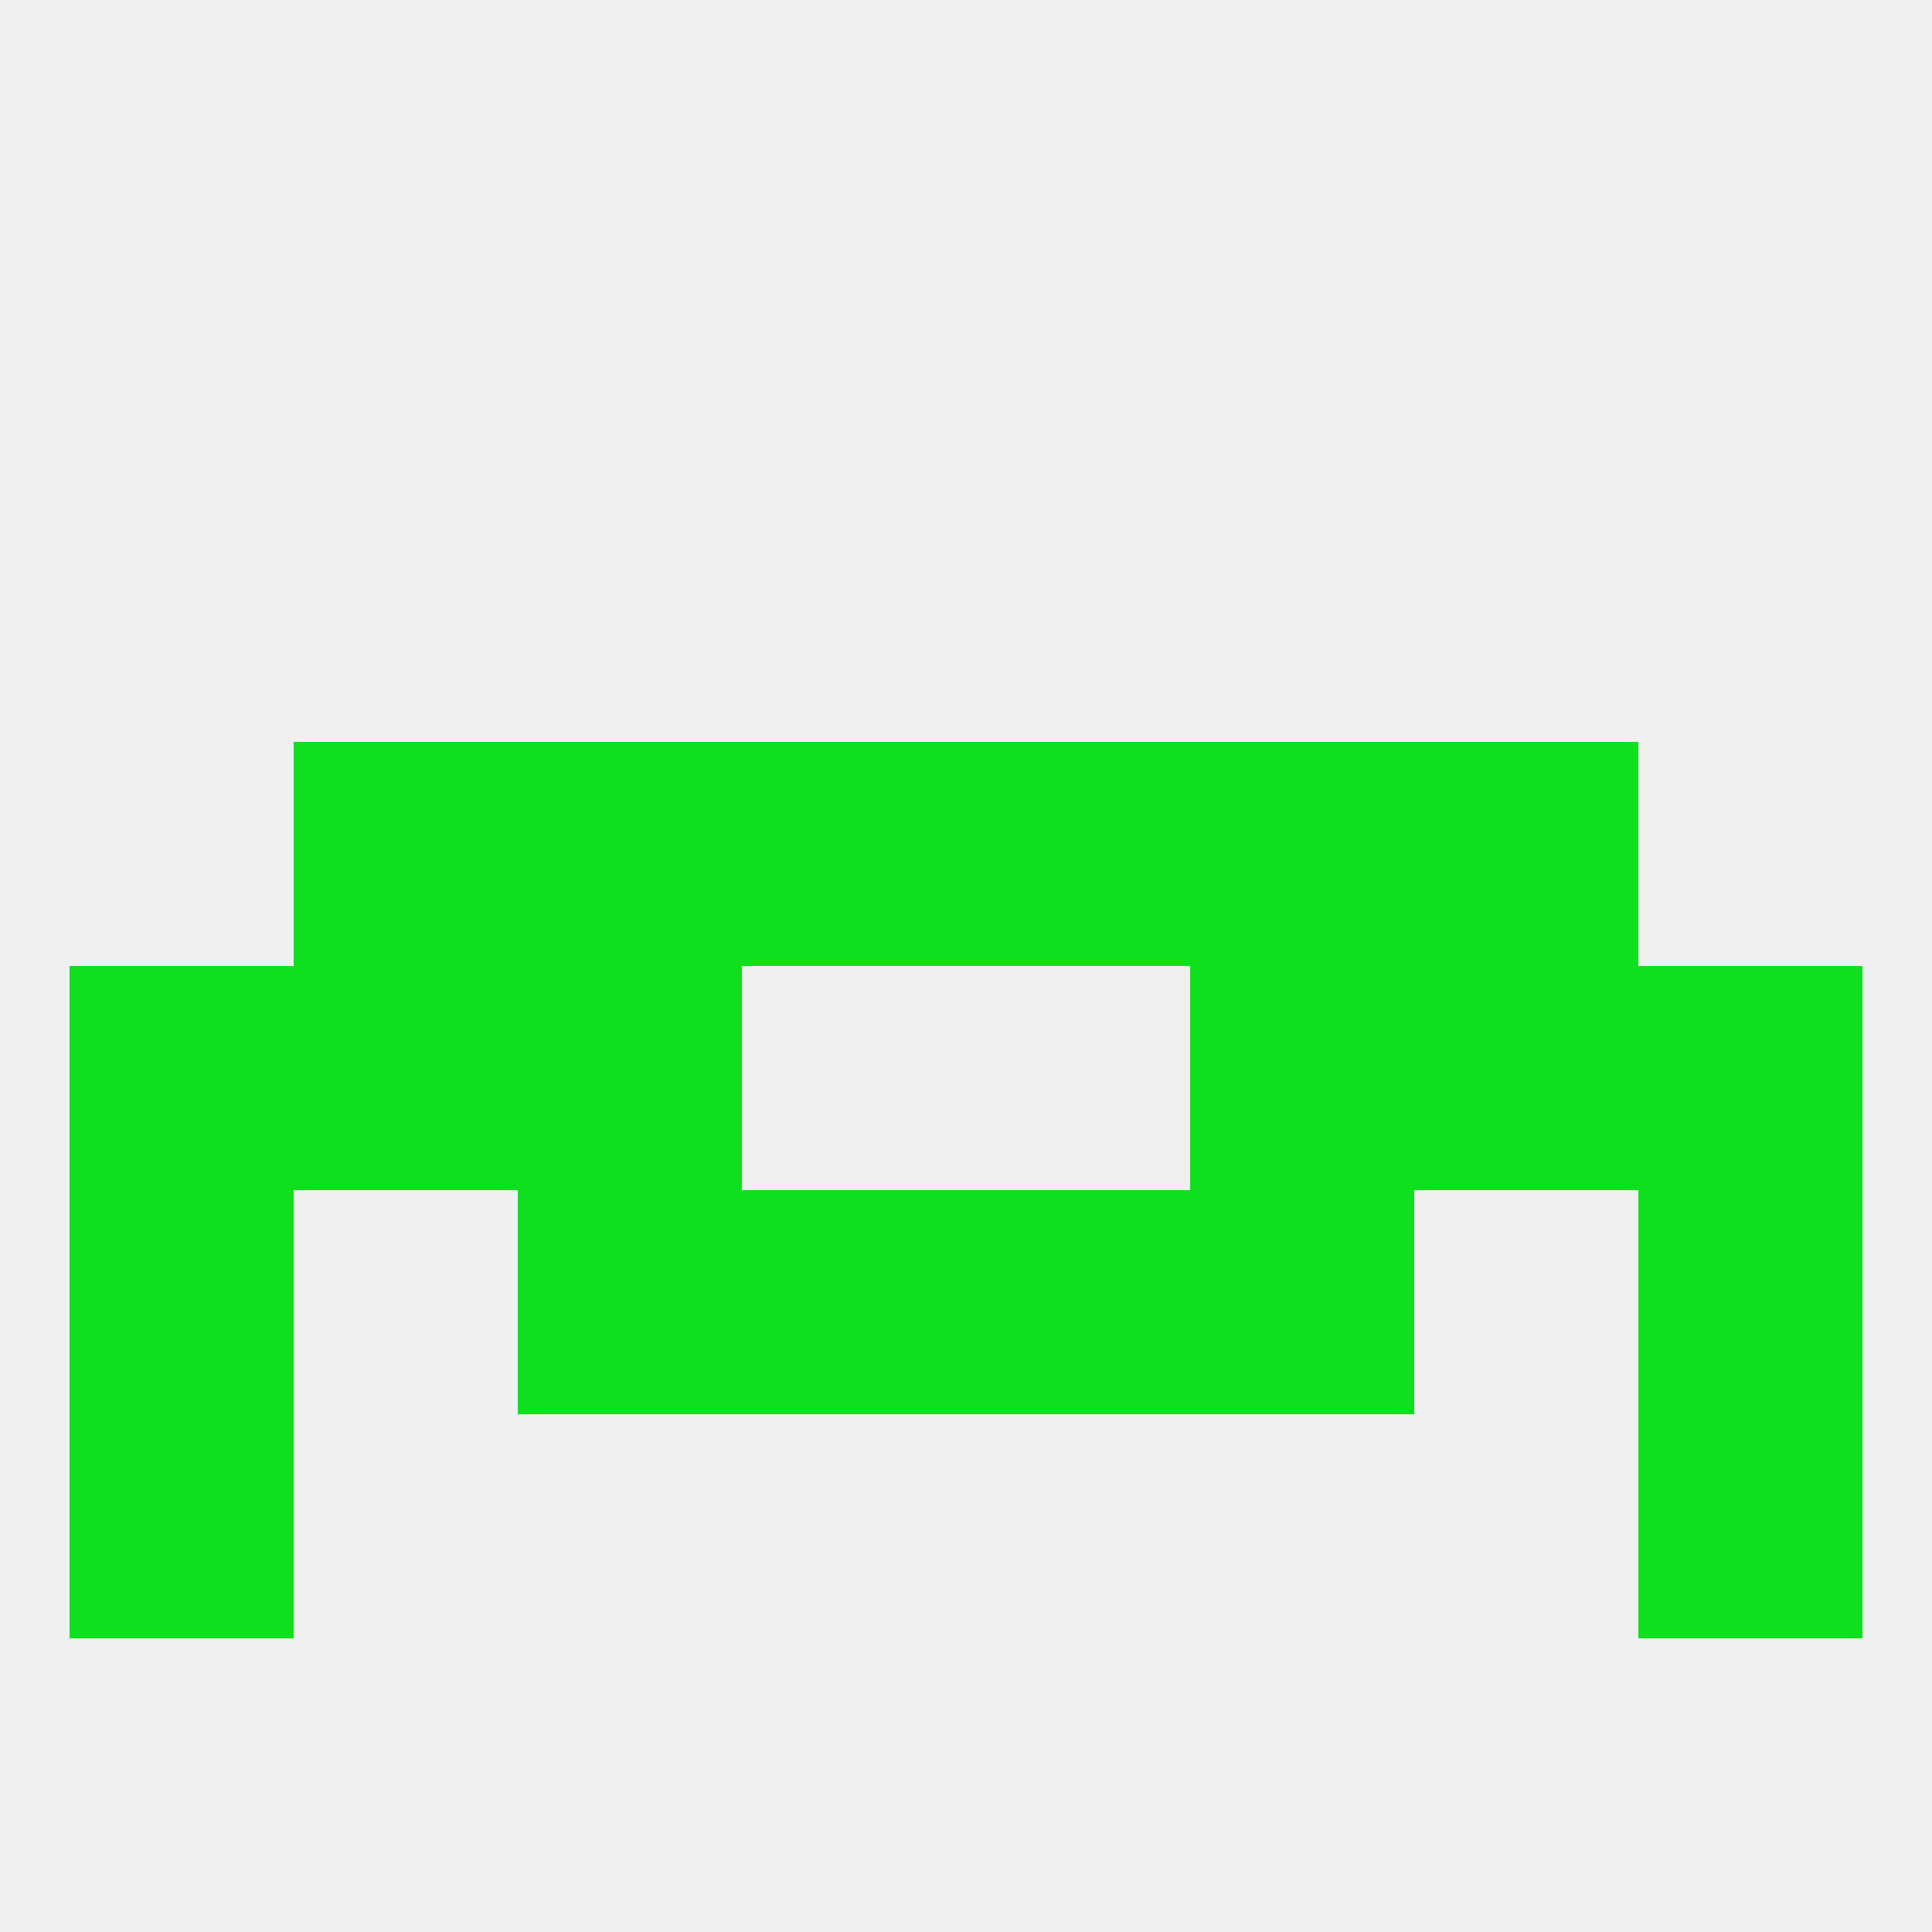 
<!--   <?xml version="1.0"?> -->
<svg version="1.1" baseprofile="full" xmlns="http://www.w3.org/2000/svg" xmlns:xlink="http://www.w3.org/1999/xlink" xmlns:ev="http://www.w3.org/2001/xml-events" width="250" height="250" viewBox="0 0 250 250" >
	<rect width="100%" height="100%" fill="rgba(240,240,240,255)"/>

	<rect x="154" y="125" width="29" height="29" fill="rgba(15,224,29,255)"/>
	<rect x="9" y="125" width="29" height="29" fill="rgba(15,224,29,255)"/>
	<rect x="212" y="125" width="29" height="29" fill="rgba(15,224,29,255)"/>
	<rect x="38" y="125" width="29" height="29" fill="rgba(15,224,29,255)"/>
	<rect x="183" y="125" width="29" height="29" fill="rgba(15,224,29,255)"/>
	<rect x="67" y="125" width="29" height="29" fill="rgba(15,224,29,255)"/>
	<rect x="9" y="154" width="29" height="29" fill="rgba(15,224,29,255)"/>
	<rect x="212" y="154" width="29" height="29" fill="rgba(15,224,29,255)"/>
	<rect x="67" y="154" width="29" height="29" fill="rgba(15,224,29,255)"/>
	<rect x="154" y="154" width="29" height="29" fill="rgba(15,224,29,255)"/>
	<rect x="96" y="154" width="29" height="29" fill="rgba(15,224,29,255)"/>
	<rect x="125" y="154" width="29" height="29" fill="rgba(15,224,29,255)"/>
	<rect x="212" y="183" width="29" height="29" fill="rgba(15,224,29,255)"/>
	<rect x="9" y="183" width="29" height="29" fill="rgba(15,224,29,255)"/>
	<rect x="183" y="96" width="29" height="29" fill="rgba(15,224,29,255)"/>
	<rect x="67" y="96" width="29" height="29" fill="rgba(15,224,29,255)"/>
	<rect x="154" y="96" width="29" height="29" fill="rgba(15,224,29,255)"/>
	<rect x="96" y="96" width="29" height="29" fill="rgba(15,224,29,255)"/>
	<rect x="125" y="96" width="29" height="29" fill="rgba(15,224,29,255)"/>
	<rect x="38" y="96" width="29" height="29" fill="rgba(15,224,29,255)"/>
</svg>